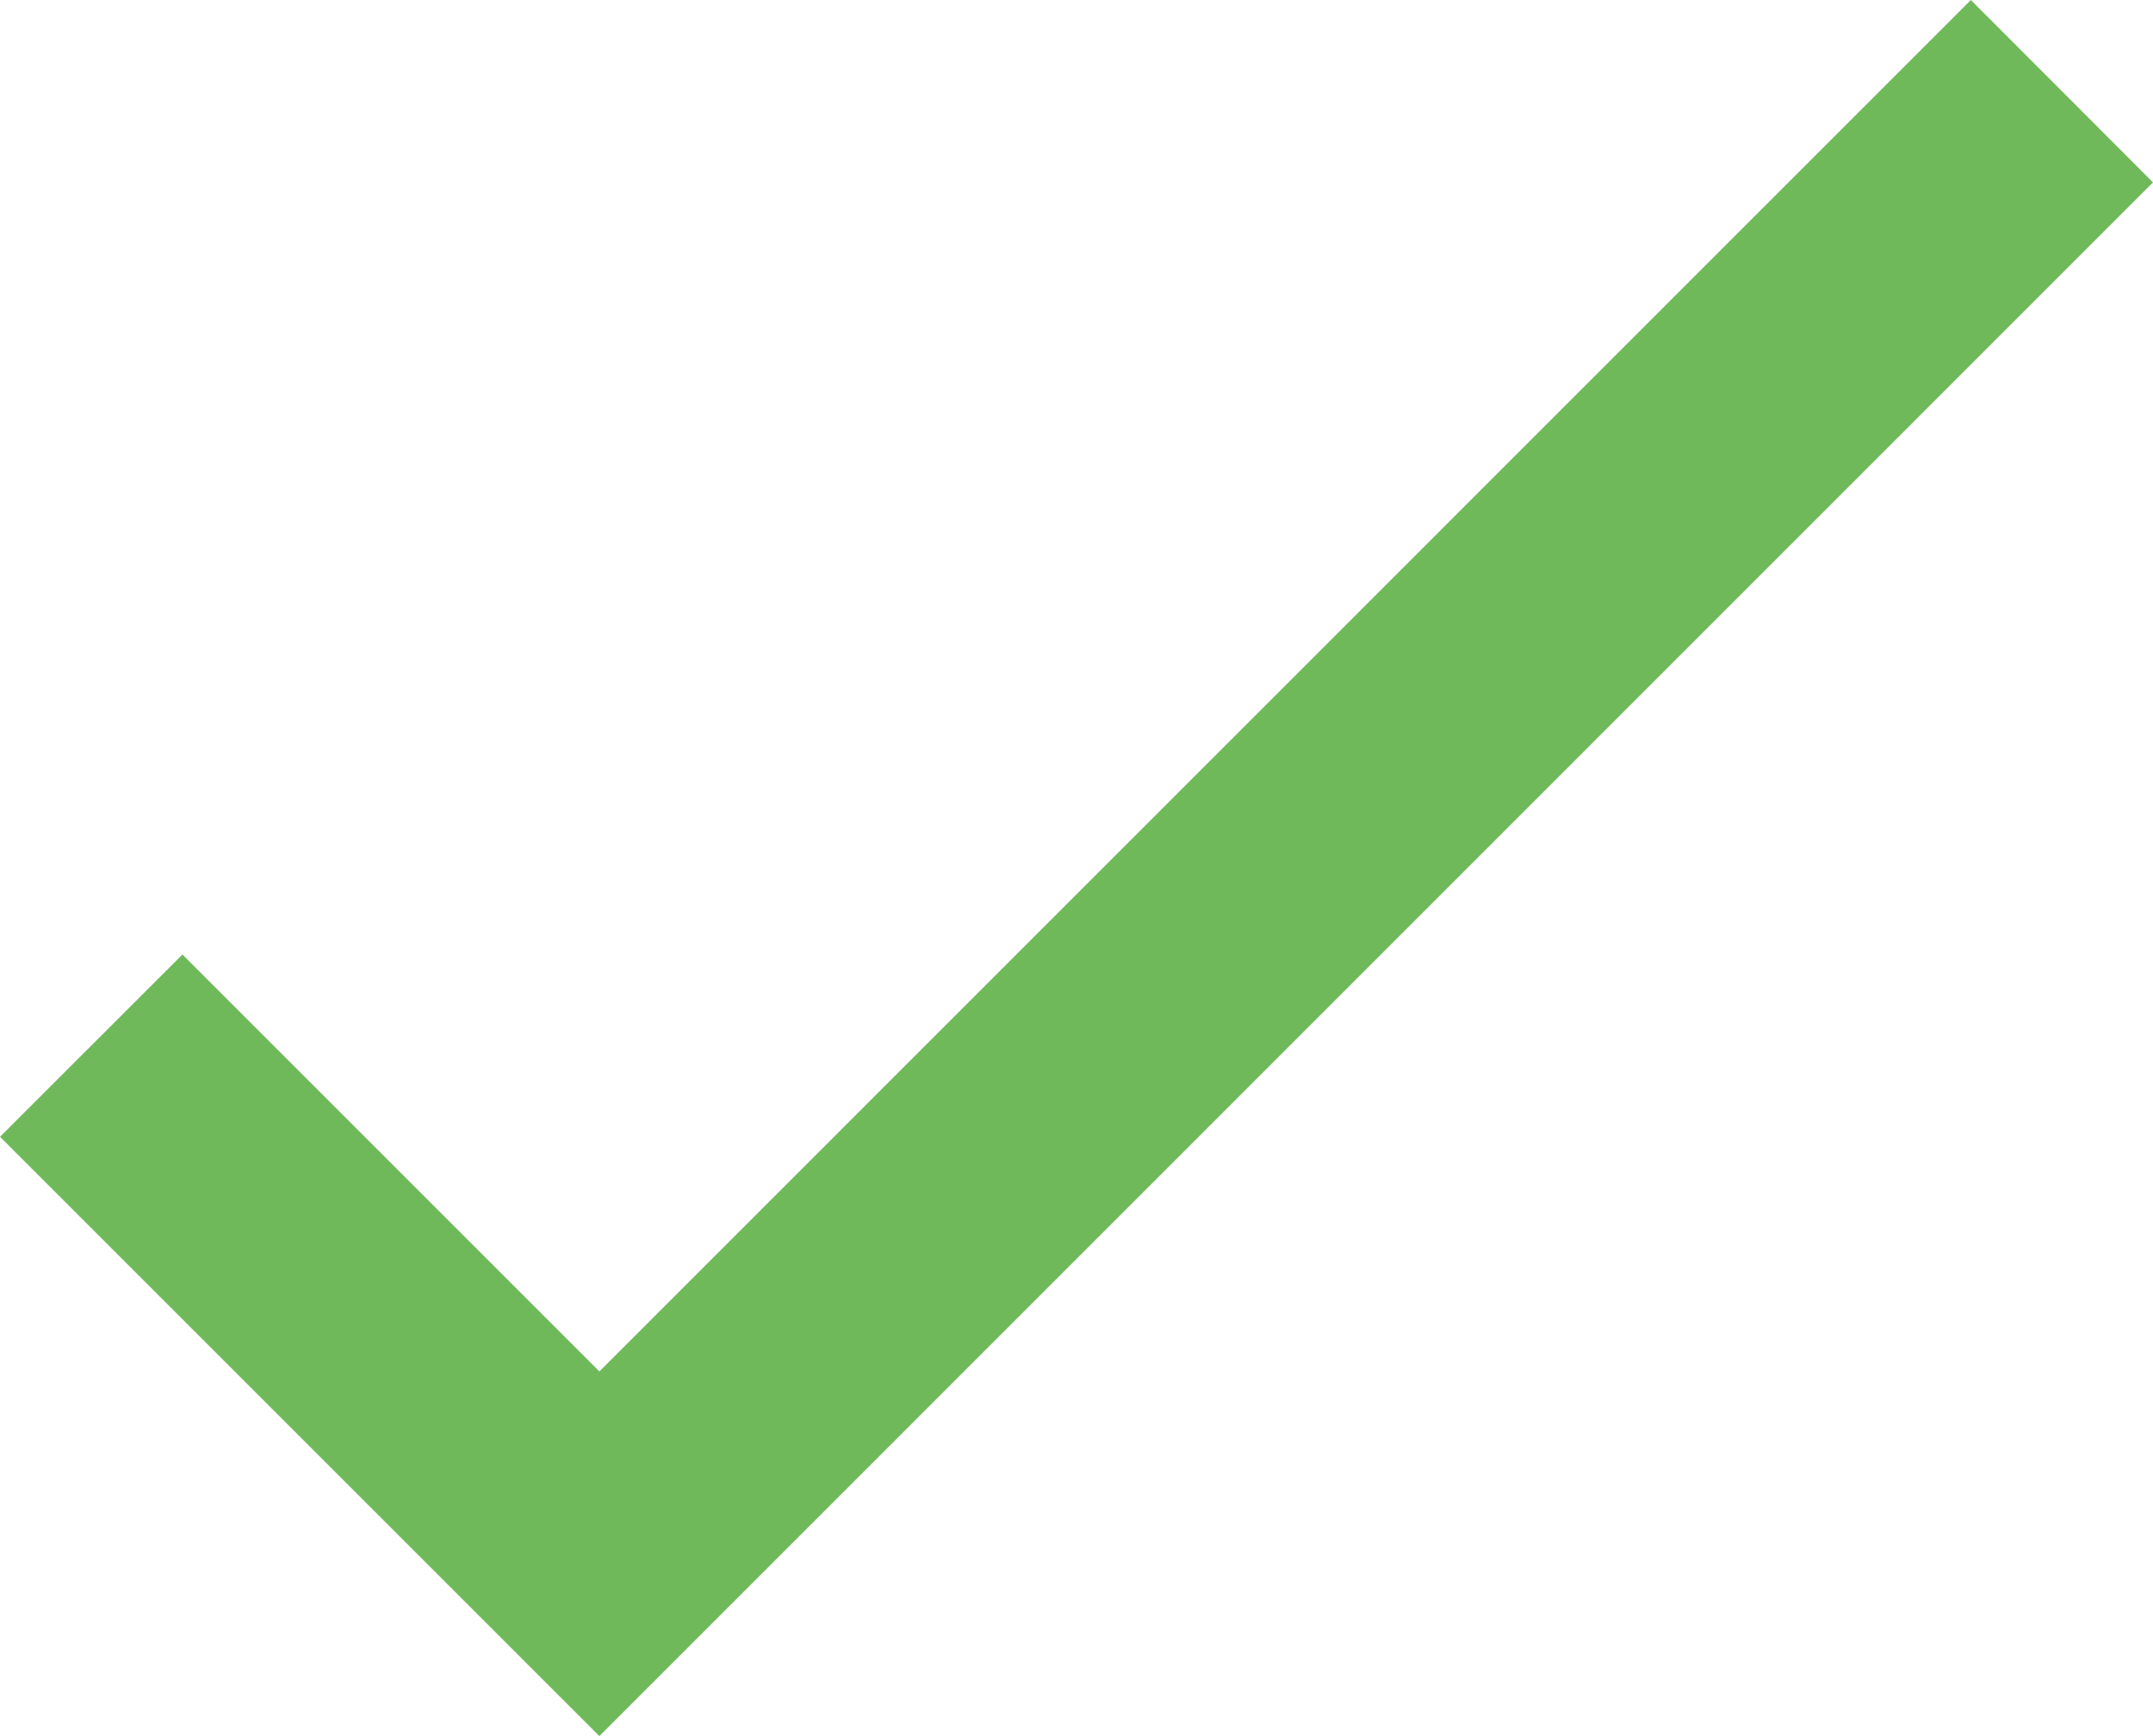 <svg xmlns="http://www.w3.org/2000/svg" width="16.523" height="13.324" viewBox="0 0 16.523 13.324">
  <path id="check" d="M15.125,0,4.6,10.526l-3.2-3.2L0,8.725l4.6,4.6L16.523,1.4Z" transform="translate(0 0)" fill="#70b95b"/>
</svg>
